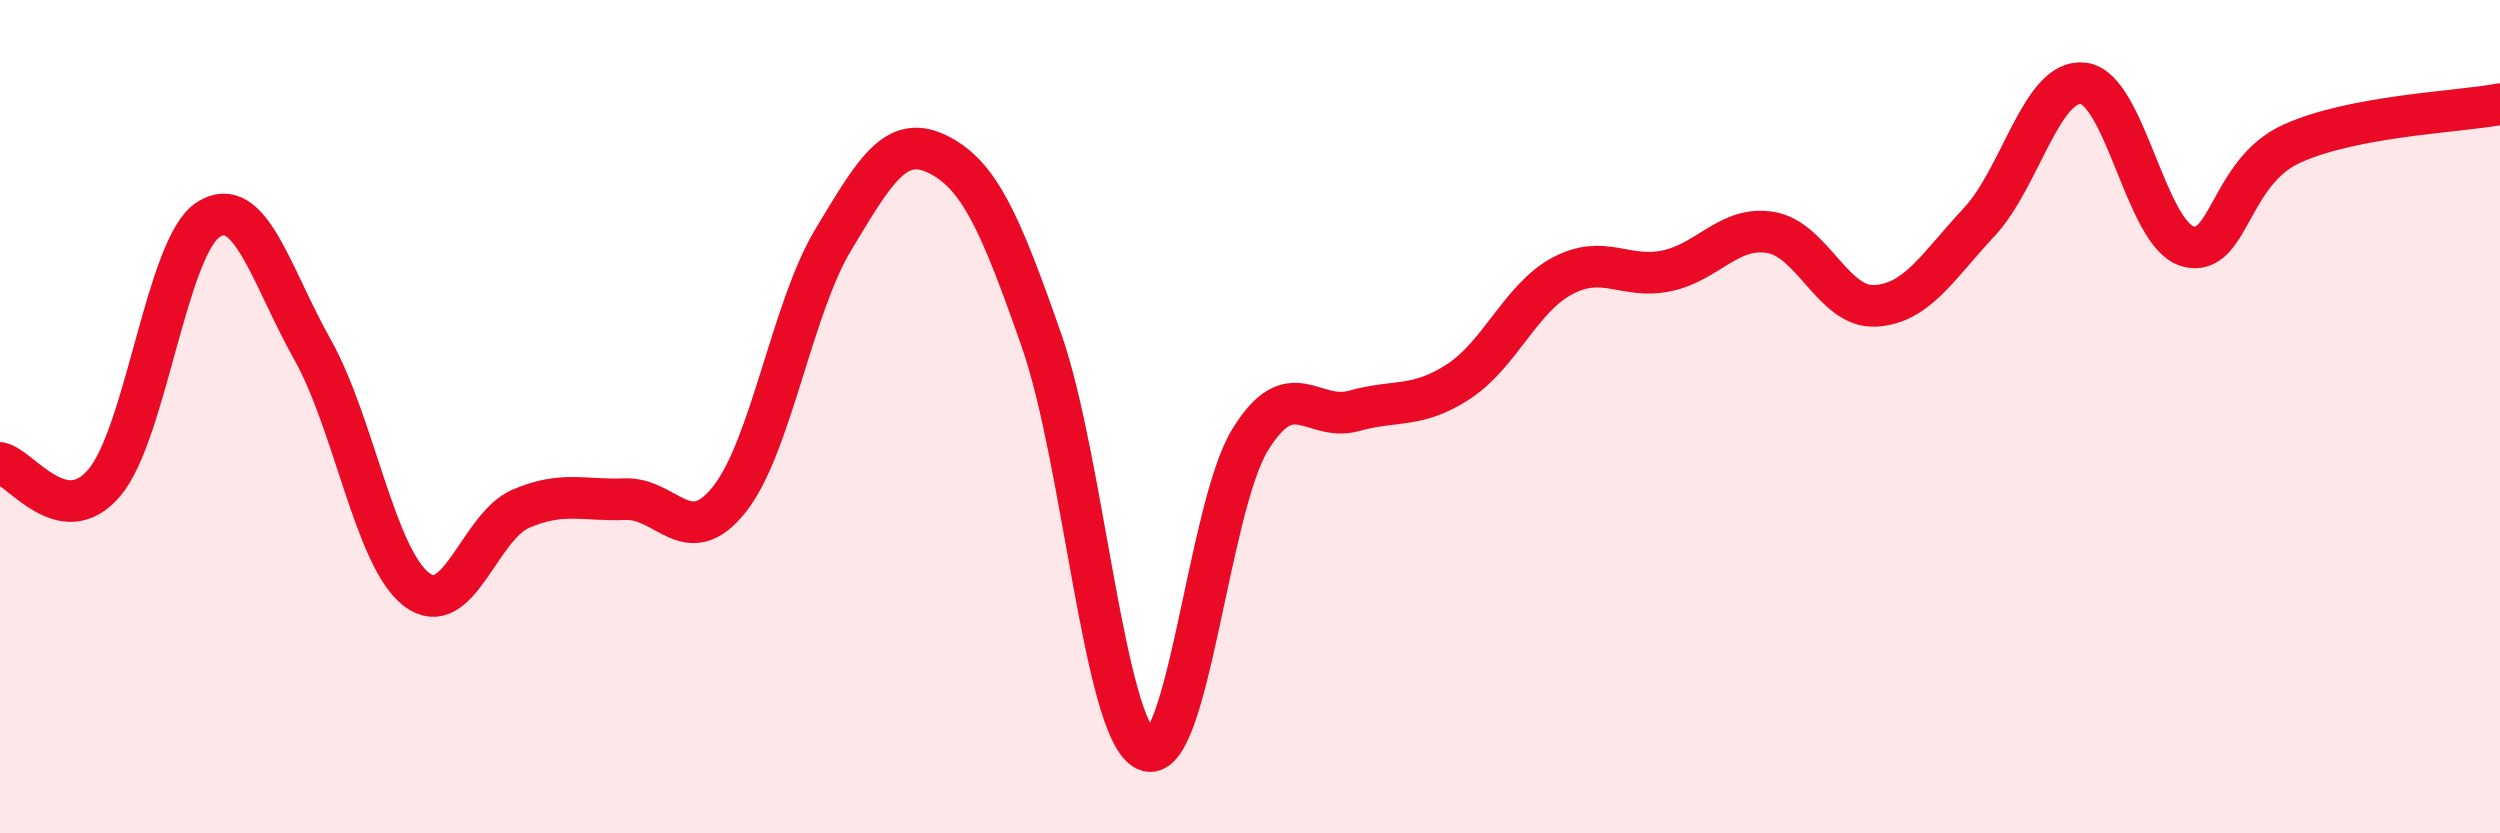
    <svg width="60" height="20" viewBox="0 0 60 20" xmlns="http://www.w3.org/2000/svg">
      <path
        d="M 0,11.11 C 0.5,11.21 1.5,12.76 2.5,11.59 C 3.5,10.42 4,5.91 5,5.27 C 6,4.63 6.5,6.61 7.5,8.39 C 8.5,10.17 9,13.39 10,14.15 C 11,14.91 11.5,12.64 12.5,12.21 C 13.5,11.78 14,12.02 15,11.98 C 16,11.94 16.5,13.24 17.5,11.99 C 18.5,10.74 19,7.41 20,5.75 C 21,4.09 21.5,3.21 22.5,3.7 C 23.5,4.19 24,5.32 25,8.18 C 26,11.04 26.5,17.52 27.5,18 C 28.5,18.48 29,12.19 30,10.56 C 31,8.93 31.5,10.14 32.5,9.86 C 33.5,9.58 34,9.81 35,9.16 C 36,8.51 36.5,7.15 37.5,6.62 C 38.5,6.09 39,6.71 40,6.5 C 41,6.29 41.5,5.41 42.5,5.58 C 43.5,5.75 44,7.39 45,7.34 C 46,7.29 46.5,6.4 47.5,5.33 C 48.5,4.26 49,1.88 50,2 C 51,2.12 51.5,5.62 52.5,5.91 C 53.5,6.2 53.5,4.13 55,3.45 C 56.5,2.77 59,2.69 60,2.5L60 20L0 20Z"
        fill="#EB0A25"
        opacity="0.1"
        stroke-linecap="round"
        stroke-linejoin="round"
      />
      <path
        d="M 0,11.11 C 0.5,11.21 1.5,12.76 2.5,11.59 C 3.5,10.42 4,5.91 5,5.27 C 6,4.63 6.5,6.61 7.5,8.39 C 8.5,10.17 9,13.39 10,14.15 C 11,14.91 11.5,12.64 12.5,12.21 C 13.5,11.78 14,12.02 15,11.98 C 16,11.94 16.5,13.24 17.5,11.99 C 18.5,10.74 19,7.41 20,5.75 C 21,4.09 21.5,3.21 22.5,3.7 C 23.5,4.19 24,5.32 25,8.18 C 26,11.04 26.5,17.52 27.5,18 C 28.5,18.48 29,12.19 30,10.56 C 31,8.93 31.5,10.14 32.5,9.86 C 33.5,9.58 34,9.81 35,9.16 C 36,8.51 36.5,7.15 37.5,6.62 C 38.5,6.09 39,6.71 40,6.5 C 41,6.29 41.5,5.41 42.5,5.58 C 43.5,5.75 44,7.39 45,7.34 C 46,7.29 46.5,6.4 47.5,5.33 C 48.5,4.26 49,1.88 50,2 C 51,2.12 51.5,5.62 52.5,5.91 C 53.5,6.2 53.5,4.13 55,3.45 C 56.5,2.77 59,2.69 60,2.5"
        stroke="#EB0A25"
        stroke-width="1"
        fill="none"
        stroke-linecap="round"
        stroke-linejoin="round"
      />
    </svg>
  